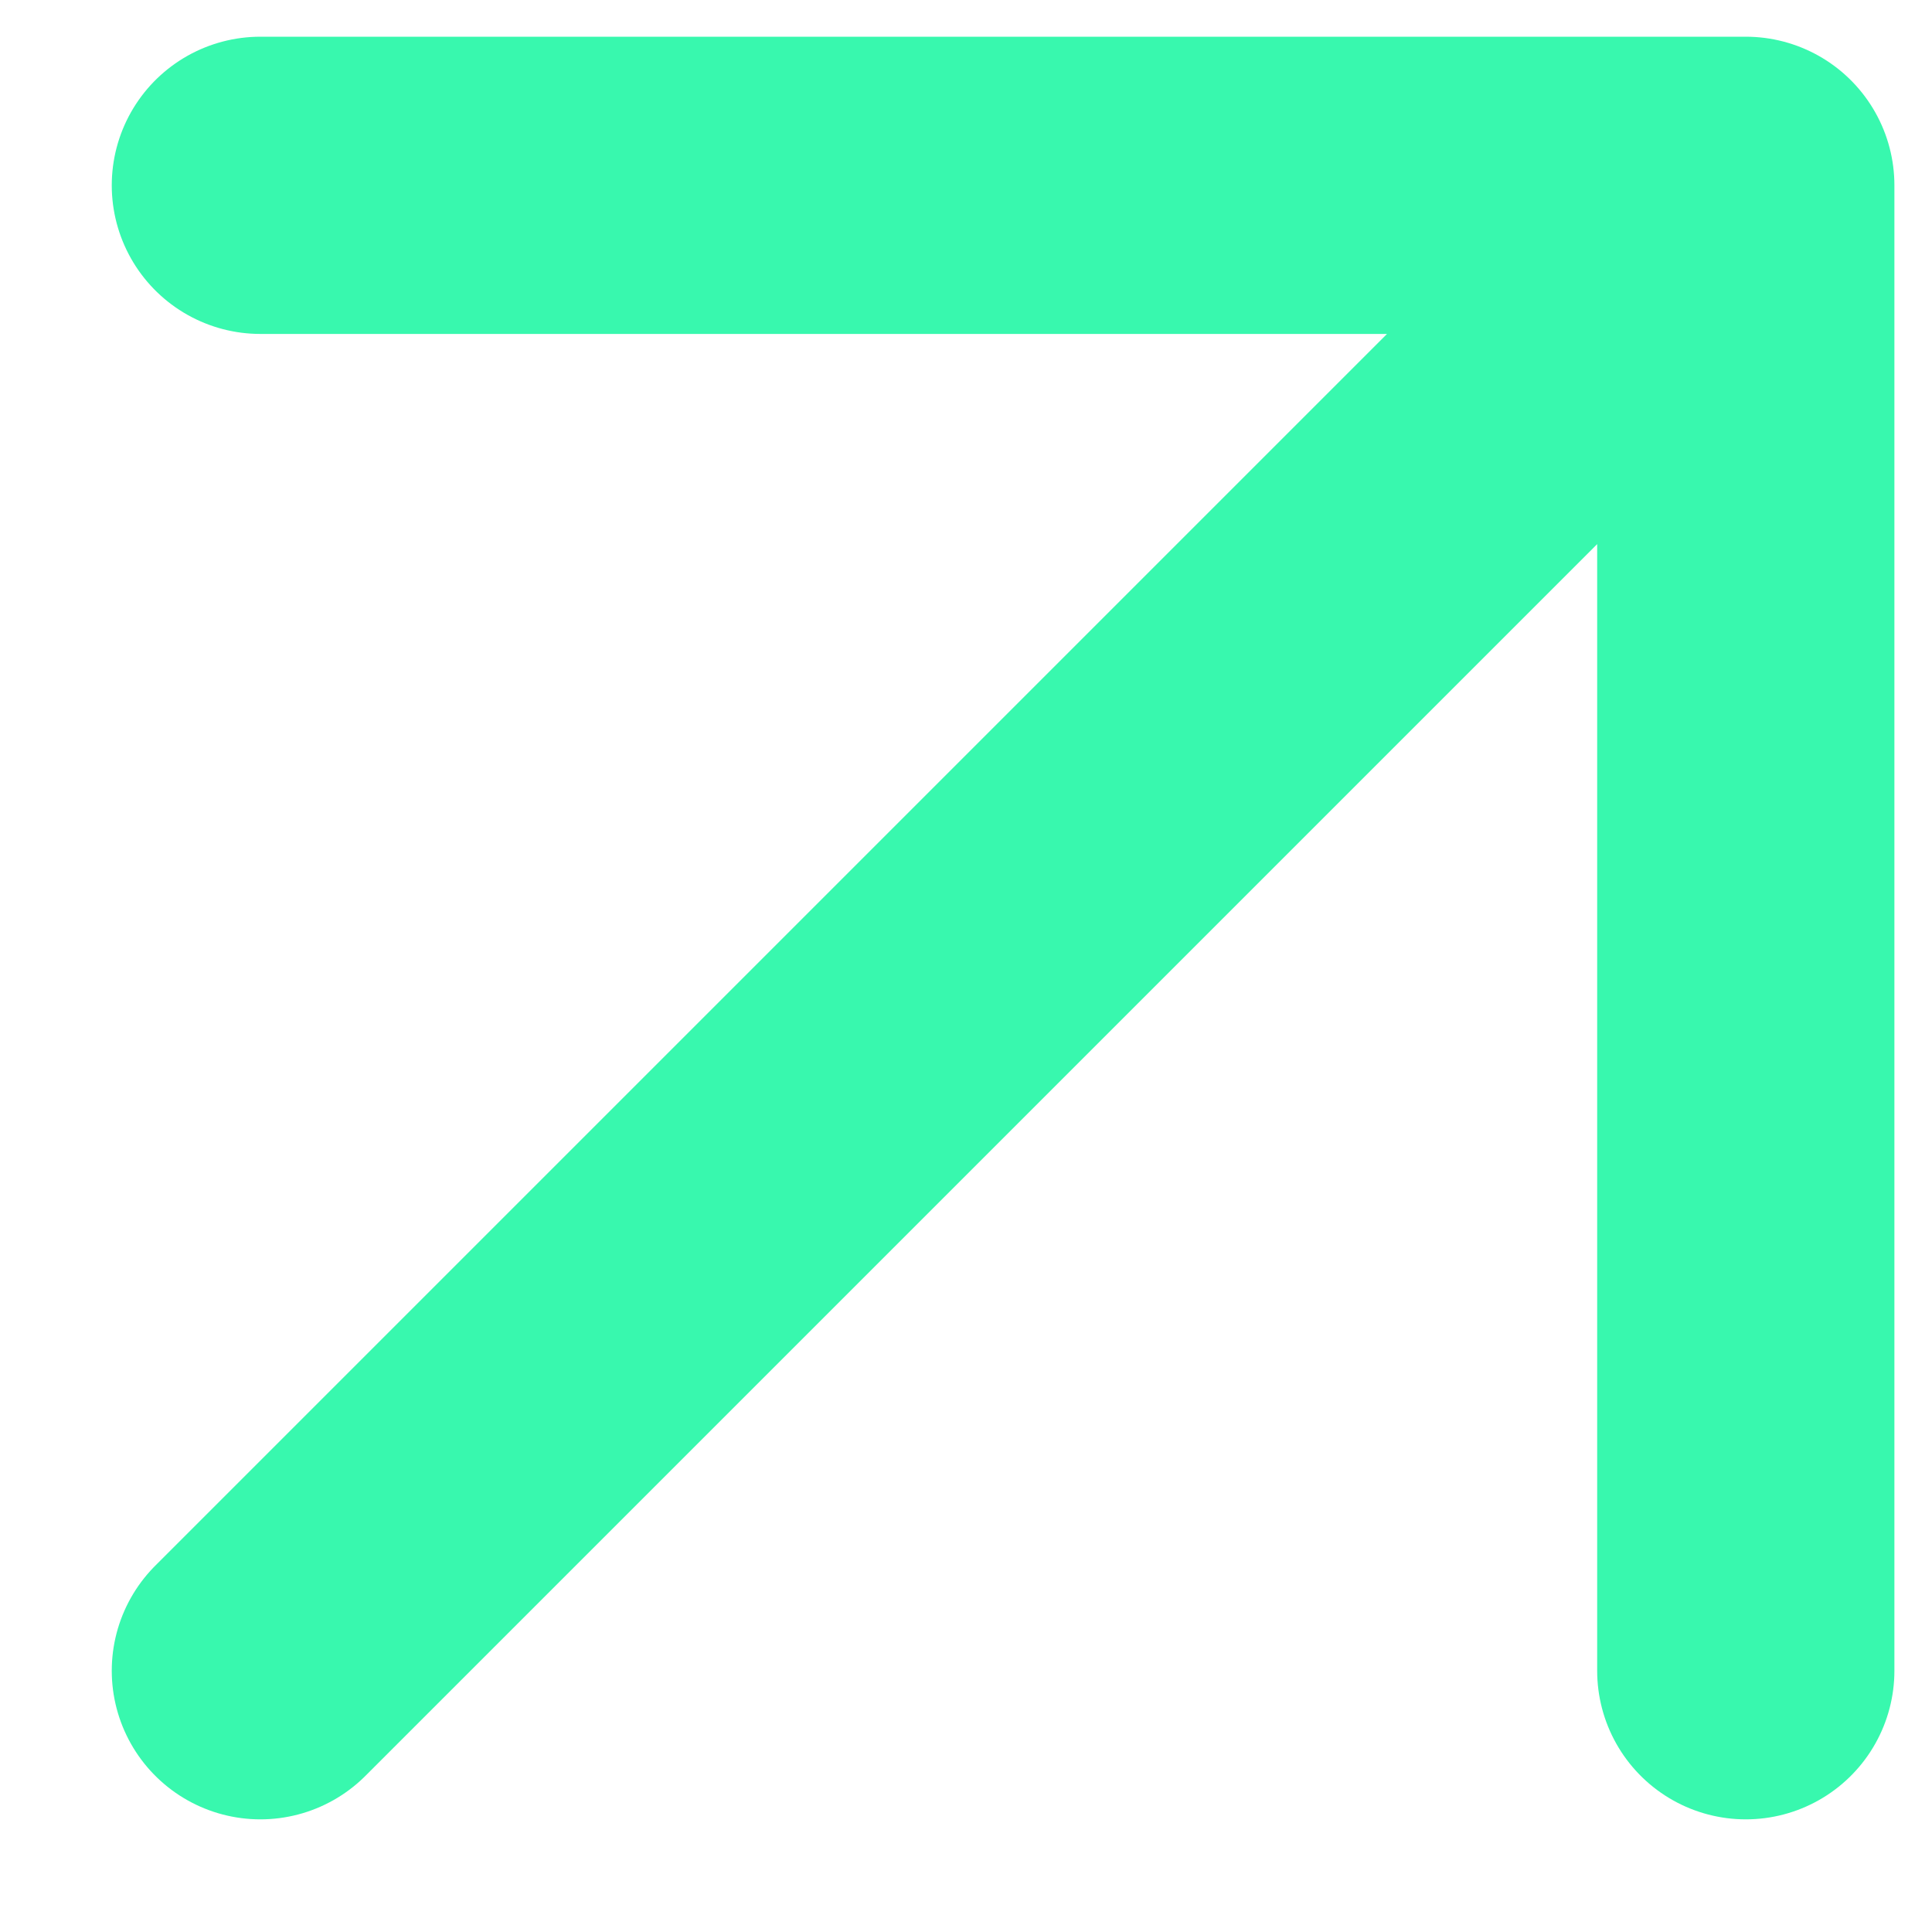 <svg width="13" height="13" viewBox="0 0 13 13" fill="none" xmlns="http://www.w3.org/2000/svg">
<path d="M1.752 11.242L11.747 1.247M11.747 1.247H1.752M11.747 1.247V11.242" stroke="#38F8AE" stroke-width="2" stroke-linecap="round" stroke-linejoin="round"/>
</svg>
